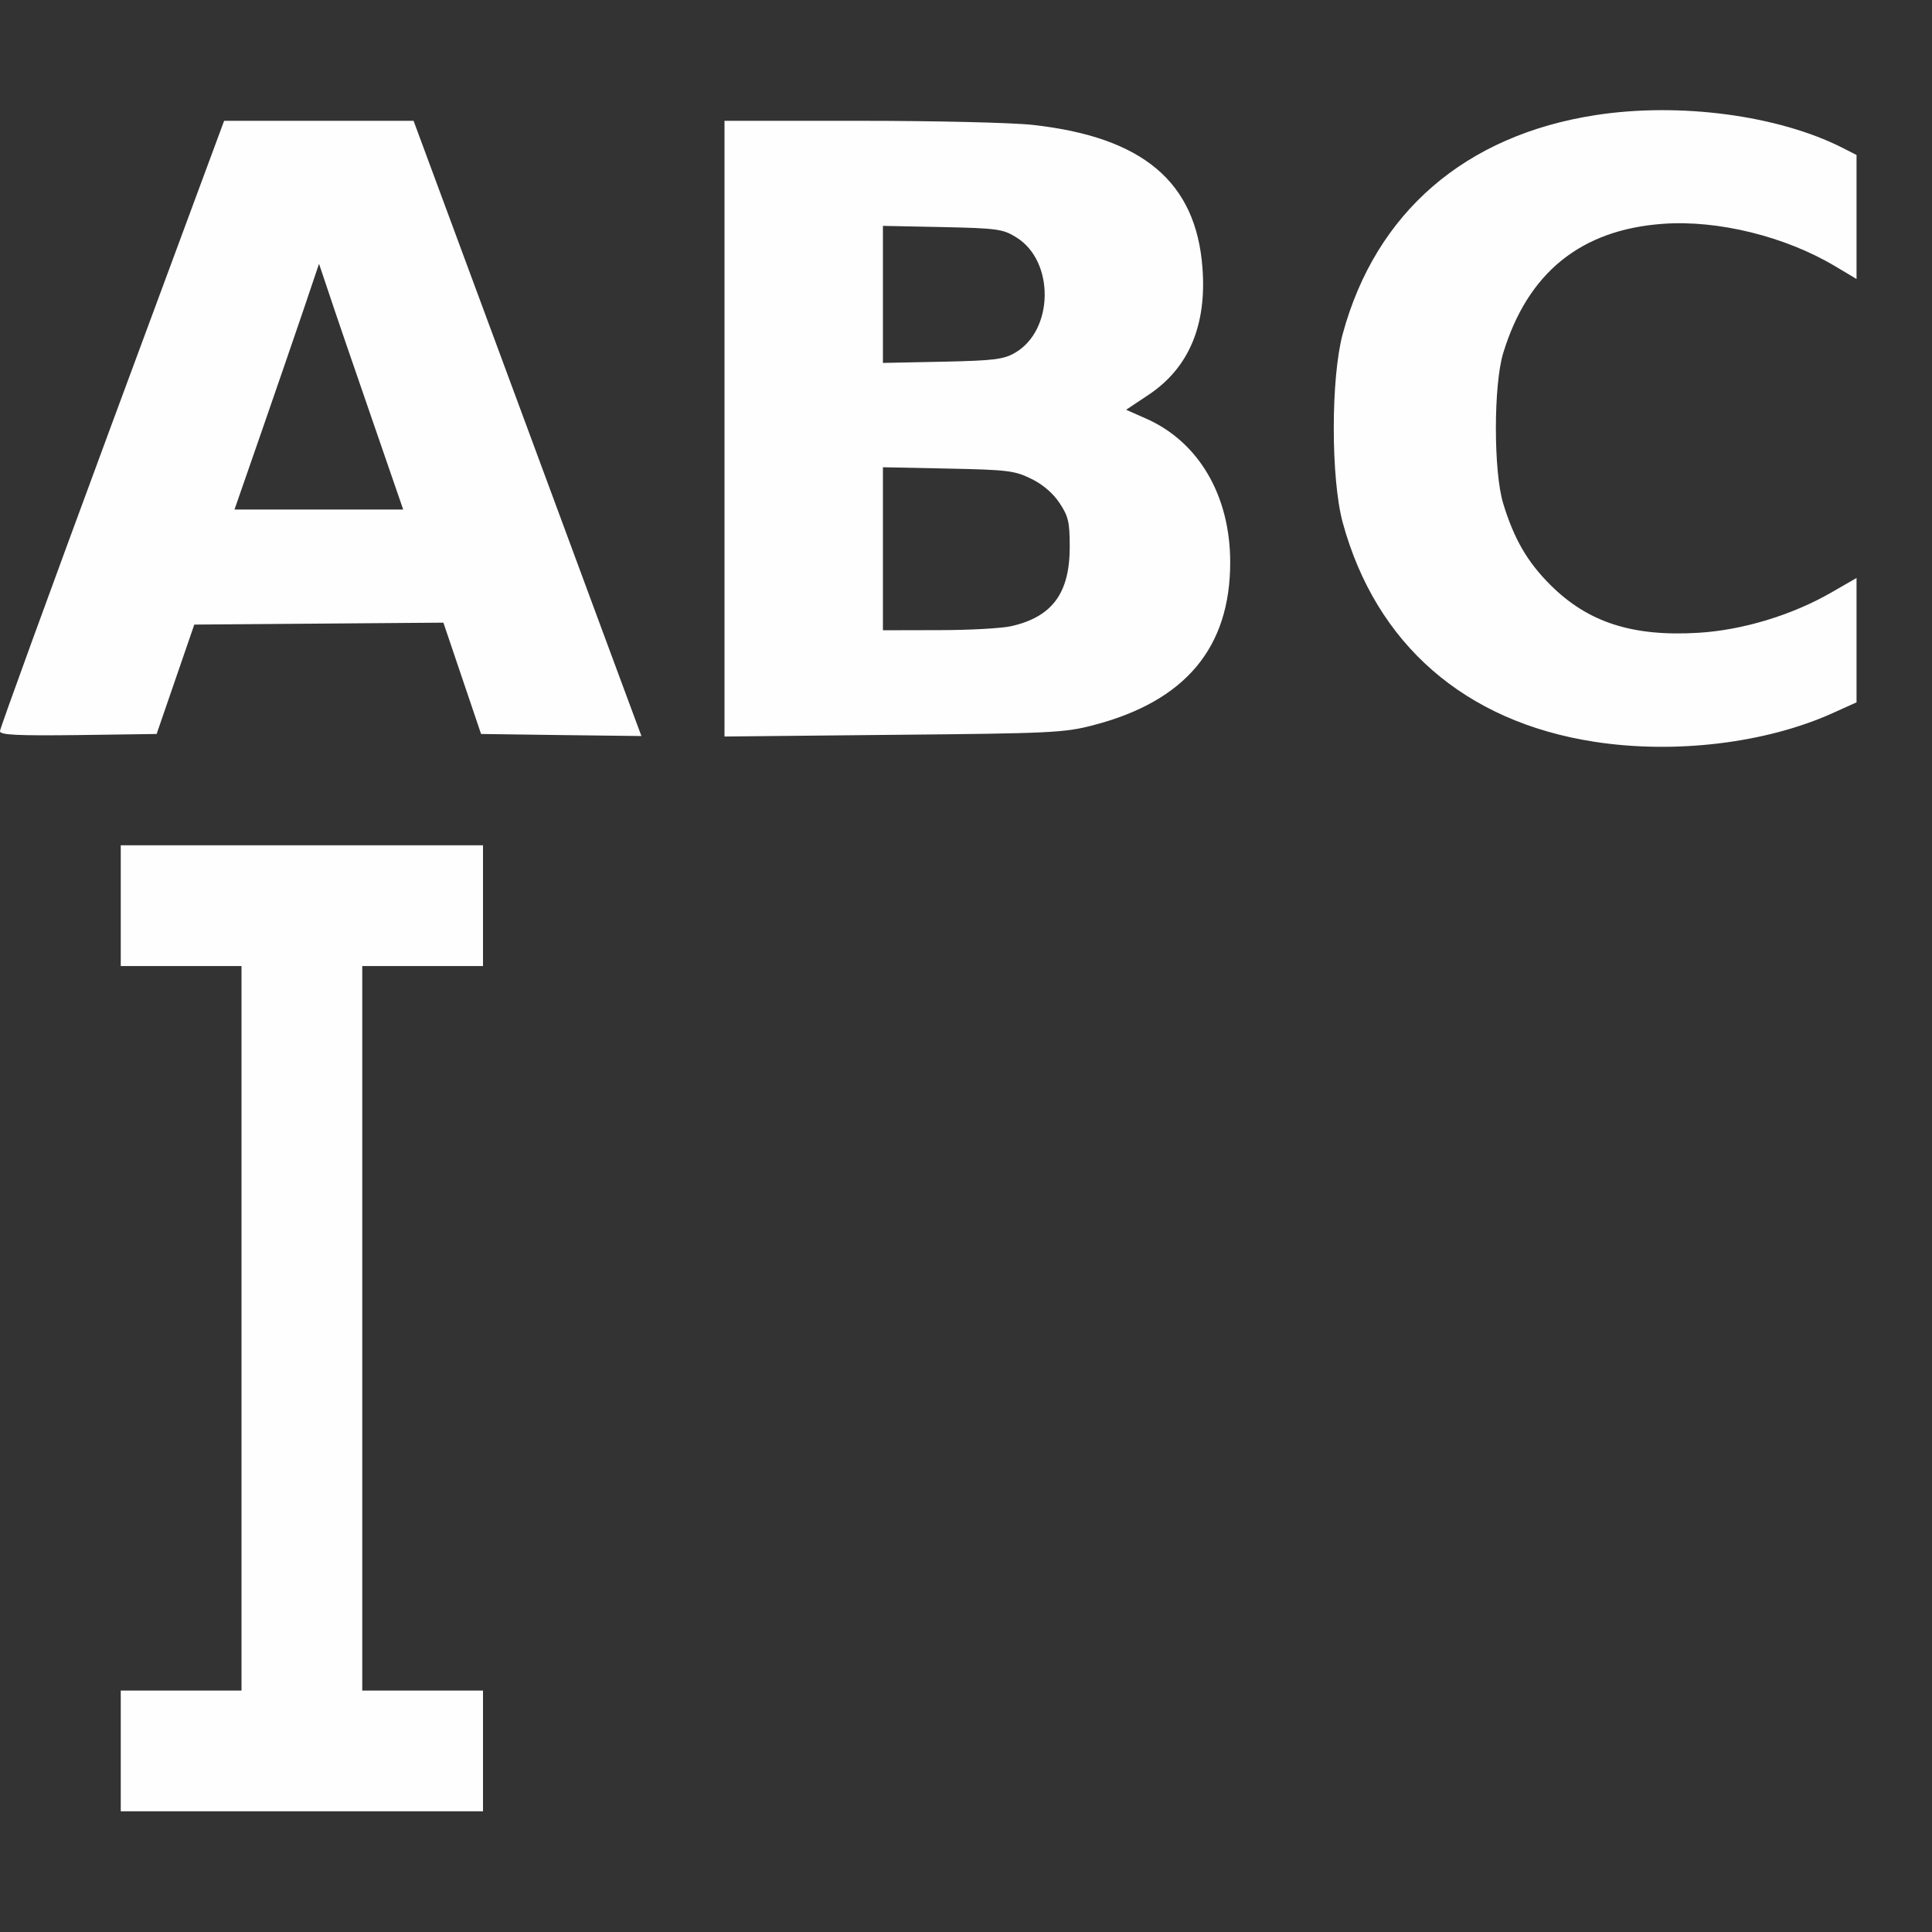 <?xml version="1.0" encoding="UTF-8" standalone="no"?>
<!-- Created with Inkscape (http://www.inkscape.org/) -->

<svg
   version="1.1"
   id="svg2"
   width="1600"
   height="1600"
   viewBox="0 0 1600 1600"
   sodipodi:docname="seq_text.svg"
   inkscape:version="1.2.2 (732a01da63, 2022-12-09)"
   xmlns:inkscape="http://www.inkscape.org/namespaces/inkscape"
   xmlns:sodipodi="http://sodipodi.sourceforge.net/DTD/sodipodi-0.dtd"
   xmlns="http://www.w3.org/2000/svg"
   xmlns:svg="http://www.w3.org/2000/svg"
   xmlns:rdf="http://www.w3.org/1999/02/22-rdf-syntax-ns#"
   xmlns:cc="http://creativecommons.org/ns#"
   xmlns:dc="http://purl.org/dc/elements/1.1/">
  <rect x="0" y="0" width="1600" height="1600" fill="#333333" stroke="none"/>
  <defs
     id="defs6" />
  <sodipodi:namedview
     pagecolor="#808080"
     bordercolor="#666666"
     borderopacity="1"
     objecttolerance="10"
     gridtolerance="10"
     guidetolerance="10"
     inkscape:pageopacity="0"
     inkscape:pageshadow="2"
     inkscape:window-width="2560"
     inkscape:window-height="1009"
     id="namedview4"
     showgrid="false"
     inkscape:zoom="0.5"
     inkscape:cx="718"
     inkscape:cy="1046"
     inkscape:window-x="-8"
     inkscape:window-y="-8"
     inkscape:window-maximized="1"
     inkscape:current-layer="SEQ_TEXT"
     inkscape:showpageshadow="0"
     inkscape:pagecheckerboard="true"
     inkscape:deskcolor="#d1d1d1" />
  <g
     id="SEQ_TEXT"
     transform="matrix(100,0,0,100,0.004,0.053)"
     style="stroke-width:0.01">
    <path
       style="fill:none;stroke-width:0"
       d="M 0,11.048 V 6.095 L 0.648,6.087 1.297,6.078 1.453,5.625 l 0.156,-0.453 1.031,-0.008 1.031,-0.008 0.156,0.461 0.156,0.461 0.664,0.008 0.664,0.008 -0.073,-0.196 C 5.199,5.791 4.774,4.645 4.296,3.352 L 3.425,1 H 2.64 1.856 L 0.939,3.477 C 0.435,4.839 0.018,5.959 0.011,5.966 0.005,5.973 0,4.634 0,2.99 V 0 h 8 8 v 8 8 H 8 0 Z M 4,14.5 V 14 H 3.5 3 V 11 8 H 3.5 4 V 7.5 7 H 2.5 1 V 7.5 8 H 1.5 2 v 3 3 H 1.5 1 V 14.5 15 H 2.5 4 Z M 14.271,6.155 c 0.313,-0.042 0.66,-0.138 0.909,-0.25 L 15.375,5.816 V 5.301 4.786 L 15.164,4.907 C 14.839,5.094 14.43,5.218 14.064,5.24 13.519,5.274 13.15,5.154 12.84,4.844 12.649,4.654 12.538,4.462 12.449,4.171 c -0.081,-0.264 -0.081,-0.984 0,-1.247 0.203,-0.665 0.642,-1.021 1.323,-1.07 0.454,-0.033 1.01,0.103 1.422,0.349 L 15.375,2.31 V 1.796 1.283 L 15.258,1.223 C 14.726,0.954 13.912,0.846 13.219,0.952 12.134,1.117 11.392,1.758 11.119,2.766 c -0.099,0.365 -0.099,1.2 5e-4,1.562 0.321,1.174 1.263,1.842 2.62,1.856 0.158,0.002 0.397,-0.012 0.531,-0.03 z M 9.055,6.006 C 9.815,5.808 10.188,5.364 10.188,4.656 10.188,4.104 9.927,3.658 9.491,3.466 L 9.326,3.393 9.515,3.267 C 9.846,3.045 9.995,2.691 9.958,2.215 9.904,1.505 9.464,1.135 8.554,1.034 8.388,1.015 7.746,1 7.126,1 H 6 v 2.549 2.549 l 1.398,-0.013 c 1.305,-0.012 1.416,-0.018 1.656,-0.08 z M 7.312,4.544 V 3.869 l 0.539,0.011 c 0.491,0.01 0.552,0.018 0.69,0.085 0.095,0.047 0.182,0.121 0.234,0.201 0.072,0.109 0.084,0.159 0.084,0.363 0,0.284 -0.066,0.442 -0.231,0.55 C 8.462,5.189 8.285,5.217 7.773,5.218 L 7.312,5.219 Z m 0,-2.106 V 1.87 l 0.492,0.011 c 0.456,0.01 0.501,0.016 0.613,0.086 C 8.647,2.108 8.723,2.449 8.586,2.719 8.468,2.951 8.38,2.983 7.805,2.995 L 7.312,3.005 Z M 2.162,3.586 C 2.283,3.238 2.44,2.78 2.512,2.569 l 0.13,-0.384 0.082,0.244 C 2.768,2.562 2.925,3.02 3.072,3.445 L 3.339,4.219 H 2.641 1.942 Z"
       id="path821"
       inkscape:connector-curvature="0" />
    <path
       style="fill:#fefefe;stroke-width:0"
       d="M 1,14.5 V 14 H 1.5 2 V 11 8 H 1.5 1 V 7.5 7 H 2.5 4 V 7.5 8 H 3.5 3 v 3 3 H 3.5 4 V 14.5 15 H 2.5 1 Z M 13.201,6.142 C 12.131,5.976 11.395,5.334 11.12,4.328 c -0.099,-0.363 -0.099,-1.198 -5e-4,-1.562 0.273,-1.007 1.015,-1.648 2.099,-1.814 0.693,-0.106 1.507,0.002 2.039,0.271 L 15.375,1.283 V 1.796 2.31 L 15.194,2.202 c -0.412,-0.245 -0.968,-0.382 -1.422,-0.349 -0.681,0.049 -1.12,0.405 -1.323,1.07 -0.081,0.264 -0.081,0.984 0,1.247 0.089,0.292 0.2,0.484 0.391,0.674 0.311,0.31 0.68,0.429 1.225,0.396 0.366,-0.022 0.775,-0.146 1.1,-0.333 L 15.375,4.786 v 0.515 0.515 l -0.195,0.088 C 14.625,6.155 13.869,6.246 13.201,6.142 Z M -5.6702656e-4,6.055 C -8.7889094e-4,6.033 0.417,4.887 0.927,3.508 L 1.856,1 H 2.64 3.425 L 4.296,3.352 C 4.774,4.645 5.199,5.791 5.239,5.899 L 5.312,6.095 4.648,6.087 3.984,6.078 3.828,5.617 3.672,5.156 2.641,5.164 1.609,5.172 1.453,5.625 1.297,6.078 0.648,6.087 C 0.141,6.093 -1.2311875e-4,6.086 -5.6702656e-4,6.055 Z M 3.072,3.445 C 2.925,3.02 2.768,2.562 2.724,2.428 L 2.642,2.184 2.512,2.569 C 2.44,2.78 2.283,3.238 2.162,3.586 L 1.942,4.219 H 2.641 3.339 Z M 6,3.549 V 1 H 7.126 C 7.746,1 8.388,1.015 8.554,1.034 9.464,1.135 9.904,1.505 9.958,2.215 9.995,2.691 9.846,3.045 9.515,3.267 L 9.326,3.393 9.491,3.466 C 9.927,3.658 10.188,4.104 10.188,4.656 c 0,0.708 -0.372,1.151 -1.133,1.349 -0.24,0.063 -0.352,0.068 -1.656,0.08 L 6,6.099 Z m 2.375,1.636 c 0.34,-0.077 0.484,-0.274 0.484,-0.656 0,-0.204 -0.011,-0.254 -0.084,-0.363 C 8.723,4.086 8.636,4.011 8.541,3.965 8.404,3.897 8.343,3.89 7.852,3.88 L 7.312,3.869 V 4.544 5.219 L 7.773,5.218 C 8.027,5.218 8.298,5.203 8.375,5.185 Z M 8.406,2.921 C 8.728,2.735 8.735,2.163 8.418,1.966 8.306,1.896 8.26,1.89 7.805,1.88 L 7.312,1.87 V 2.438 3.005 L 7.805,2.995 C 8.23,2.986 8.312,2.976 8.406,2.921 Z"
       id="path819"
       inkscape:connector-curvature="0" />
  </g>
</svg>
